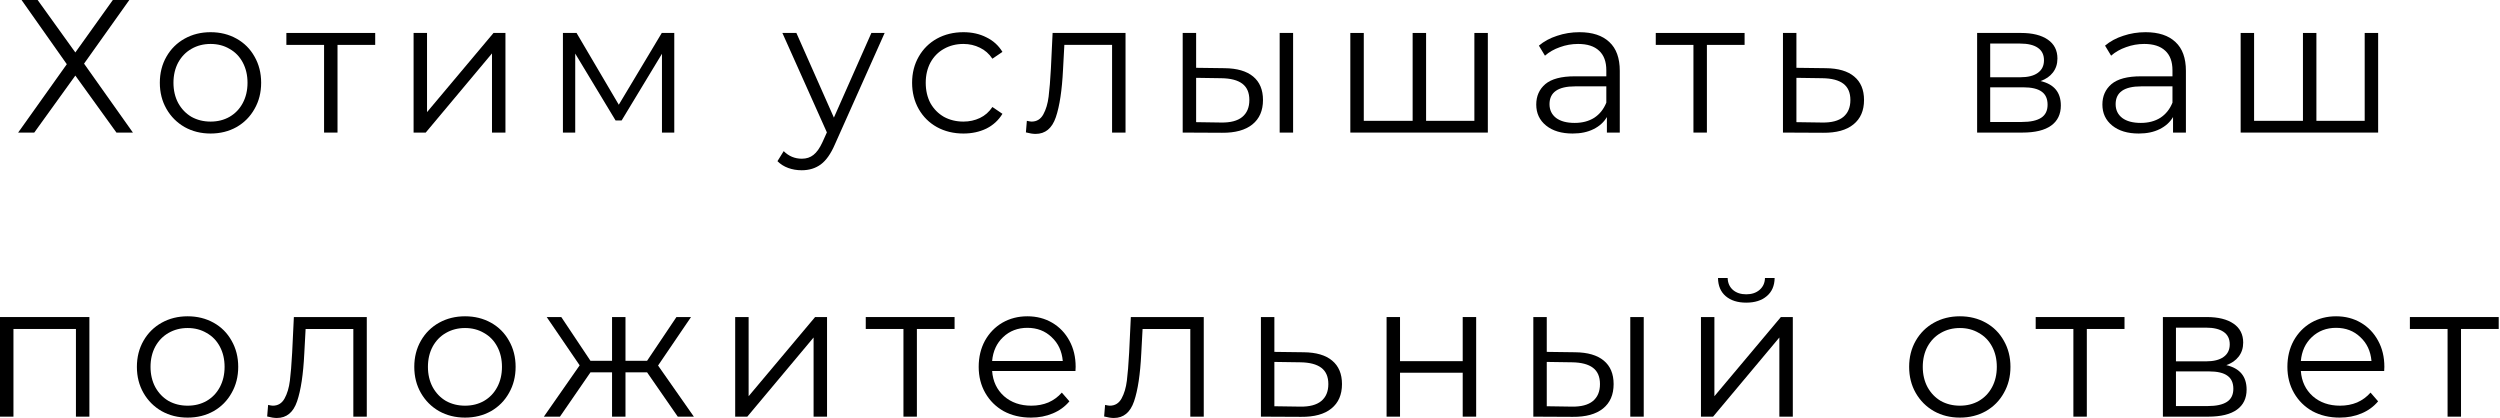 <?xml version="1.0" encoding="UTF-8"?> <svg xmlns="http://www.w3.org/2000/svg" viewBox="0 0 158.321 26.484" fill="none"><path d="M2.384 0L4.771 3.322L7.146 0H8.189L5.323 4.03L8.417 8.396H7.374L4.771 4.786L2.169 8.396H1.149L4.231 4.066L1.365 0H2.384Z" fill="black"></path><path d="M13.336 8.456C12.728 8.456 12.181 8.32 11.693 8.048C11.205 7.768 10.821 7.384 10.542 6.896C10.262 6.409 10.122 5.857 10.122 5.241C10.122 4.626 10.262 4.074 10.542 3.586C10.821 3.098 11.205 2.719 11.693 2.447C12.181 2.175 12.728 2.039 13.336 2.039C13.944 2.039 14.492 2.175 14.979 2.447C15.467 2.719 15.847 3.098 16.119 3.586C16.399 4.074 16.538 4.626 16.538 5.241C16.538 5.857 16.399 6.409 16.119 6.896C15.847 7.384 15.467 7.768 14.979 8.048C14.492 8.32 13.944 8.456 13.336 8.456ZM13.336 7.7C13.784 7.7 14.184 7.6 14.535 7.4C14.895 7.192 15.175 6.9 15.375 6.525C15.575 6.149 15.675 5.721 15.675 5.241C15.675 4.762 15.575 4.334 15.375 3.958C15.175 3.582 14.895 3.294 14.535 3.094C14.184 2.886 13.784 2.783 13.336 2.783C12.888 2.783 12.485 2.886 12.125 3.094C11.773 3.294 11.493 3.582 11.285 3.958C11.085 4.334 10.985 4.762 10.985 5.241C10.985 5.721 11.085 6.149 11.285 6.525C11.493 6.9 11.773 7.192 12.125 7.4C12.485 7.6 12.888 7.7 13.336 7.7Z" fill="black"></path><path d="M23.761 2.843H21.374V8.396H20.523V2.843H18.136V2.087H23.761V2.843Z" fill="black"></path><path d="M26.192 2.087H27.043V7.1L31.253 2.087H32.009V8.396H31.157V3.382L26.96 8.396H26.192V2.087Z" fill="black"></path><path d="M42.701 2.087V8.396H41.921V3.406L39.367 7.628H38.983L36.428 3.394V8.396H35.649V2.087H36.512L39.187 6.633L41.909 2.087H42.701Z" fill="black"></path><path d="M56.023 2.087L52.869 9.151C52.613 9.743 52.317 10.163 51.981 10.411C51.645 10.658 51.242 10.782 50.77 10.782C50.466 10.782 50.182 10.734 49.918 10.638C49.654 10.543 49.426 10.399 49.235 10.207L49.63 9.571C49.95 9.891 50.334 10.051 50.782 10.051C51.07 10.051 51.314 9.971 51.514 9.811C51.721 9.651 51.913 9.379 52.089 8.995L52.365 8.384L49.547 2.087H50.434L52.809 7.448L55.183 2.087H56.023Z" fill="black"></path><path d="M61.012 8.456C60.389 8.456 59.829 8.32 59.333 8.048C58.845 7.776 58.461 7.396 58.182 6.908C57.902 6.413 57.762 5.857 57.762 5.241C57.762 4.626 57.902 4.074 58.182 3.586C58.461 3.098 58.845 2.719 59.333 2.447C59.829 2.175 60.389 2.039 61.012 2.039C61.556 2.039 62.04 2.147 62.463 2.363C62.895 2.571 63.235 2.879 63.483 3.286L62.847 3.718C62.639 3.406 62.376 3.174 62.056 3.022C61.736 2.863 61.388 2.783 61.012 2.783C60.556 2.783 60.145 2.886 59.777 3.094C59.417 3.294 59.133 3.582 58.925 3.958C58.725 4.334 58.625 4.762 58.625 5.241C58.625 5.729 58.725 6.161 58.925 6.537C59.133 6.904 59.417 7.192 59.777 7.4C60.145 7.6 60.556 7.7 61.012 7.7C61.388 7.7 61.736 7.624 62.056 7.472C62.376 7.32 62.639 7.088 62.847 6.776L63.483 7.208C63.235 7.616 62.895 7.928 62.463 8.144C62.032 8.352 61.548 8.456 61.012 8.456Z" fill="black"></path><path d="M71.278 2.087V8.396H70.426V2.843H67.404L67.32 4.402C67.256 5.713 67.104 6.721 66.864 7.424C66.624 8.128 66.196 8.48 65.58 8.48C65.413 8.48 65.209 8.448 64.969 8.384L65.029 7.652C65.173 7.684 65.273 7.7 65.329 7.7C65.657 7.7 65.904 7.548 66.072 7.244C66.24 6.94 66.352 6.565 66.408 6.117C66.464 5.669 66.512 5.077 66.552 4.342L66.66 2.087H71.278Z" fill="black"></path><path d="M77.548 4.318C78.34 4.326 78.944 4.502 79.359 4.845C79.775 5.189 79.983 5.685 79.983 6.333C79.983 7.004 79.759 7.52 79.311 7.88C78.864 8.24 78.224 8.416 77.392 8.408L74.898 8.396V2.087H75.749V4.294L77.548 4.318ZM81.039 2.087H81.89V8.396H81.039V2.087ZM77.344 7.76C77.928 7.768 78.368 7.652 78.664 7.412C78.968 7.164 79.12 6.804 79.12 6.333C79.12 5.869 78.972 5.525 78.676 5.301C78.38 5.077 77.936 4.961 77.344 4.953L75.749 4.929V7.736L77.344 7.76Z" fill="black"></path><path d="M94.222 2.087V8.396H85.514V2.087H86.366V7.652H89.46V2.087H90.312V7.652H93.37V2.087H94.222Z" fill="black"></path><path d="M100.023 2.039C100.847 2.039 101.478 2.247 101.918 2.663C102.358 3.07 102.578 3.678 102.578 4.486V8.396H101.762V7.412C101.57 7.74 101.286 7.996 100.911 8.18C100.543 8.364 100.103 8.456 99.591 8.456C98.888 8.456 98.328 8.288 97.912 7.952C97.496 7.616 97.288 7.172 97.288 6.621C97.288 6.085 97.48 5.653 97.864 5.325C98.256 4.997 98.876 4.833 99.723 4.833H101.726V4.45C101.726 3.906 101.574 3.494 101.27 3.214C100.967 2.926 100.523 2.783 99.939 2.783C99.539 2.783 99.156 2.851 98.788 2.986C98.42 3.114 98.104 3.294 97.84 3.526L97.456 2.89C97.776 2.619 98.16 2.411 98.608 2.267C99.056 2.115 99.527 2.039 100.023 2.039ZM99.723 7.784C100.203 7.784 100.615 7.676 100.959 7.46C101.302 7.236 101.558 6.916 101.726 6.501V5.469H99.747C98.668 5.469 98.128 5.845 98.128 6.597C98.128 6.964 98.268 7.256 98.548 7.472C98.828 7.68 99.219 7.784 99.723 7.784Z" fill="black"></path><path d="M110.482 2.843H108.095V8.396H107.243V2.843H104.857V2.087H110.482V2.843Z" fill="black"></path><path d="M115.623 4.318C116.415 4.326 117.014 4.502 117.422 4.845C117.838 5.189 118.046 5.685 118.046 6.333C118.046 7.004 117.822 7.52 117.374 7.88C116.934 8.24 116.295 8.416 115.455 8.408L112.912 8.396V2.087H113.764V4.294L115.623 4.318ZM115.407 7.76C115.991 7.768 116.431 7.652 116.726 7.412C117.03 7.164 117.182 6.804 117.182 6.333C117.182 5.869 117.034 5.525 116.738 5.301C116.443 5.077 115.999 4.961 115.407 4.953L113.764 4.929V7.736L115.407 7.76Z" fill="black"></path><path d="M129.226 5.133C130.082 5.333 130.51 5.849 130.51 6.681C130.51 7.232 130.306 7.656 129.898 7.952C129.49 8.248 128.882 8.396 128.075 8.396H125.208V2.087H127.991C128.71 2.087 129.274 2.227 129.682 2.507C130.09 2.787 130.294 3.186 130.294 3.706C130.294 4.05 130.198 4.346 130.006 4.594C129.822 4.833 129.562 5.013 129.226 5.133ZM126.036 4.893H127.931C128.419 4.893 128.79 4.802 129.046 4.618C129.31 4.434 129.442 4.166 129.442 3.814C129.442 3.462 129.31 3.198 129.046 3.022C128.79 2.847 128.419 2.759 127.931 2.759H126.036V4.893ZM128.039 7.724C128.583 7.724 128.99 7.636 129.262 7.46C129.534 7.284 129.67 7.008 129.67 6.633C129.67 6.257 129.546 5.981 129.298 5.805C129.05 5.621 128.658 5.529 128.123 5.529H126.036V7.724H128.039Z" fill="black"></path><path d="M135.876 2.039C136.699 2.039 137.331 2.247 137.77 2.663C138.21 3.07 138.43 3.678 138.43 4.486V8.396H137.615V7.412C137.423 7.74 137.139 7.996 136.763 8.18C136.395 8.364 135.956 8.456 135.444 8.456C134.74 8.456 134.181 8.288 133.765 7.952C133.349 7.616 133.141 7.172 133.141 6.621C133.141 6.085 133.333 5.653 133.717 5.325C134.108 4.997 134.728 4.833 135.576 4.833H137.579V4.45C137.579 3.906 137.427 3.494 137.123 3.214C136.819 2.926 136.375 2.783 135.791 2.783C135.392 2.783 135.008 2.851 134.64 2.986C134.272 3.114 133.957 3.294 133.693 3.526L133.309 2.89C133.629 2.619 134.012 2.411 134.46 2.267C134.908 2.115 135.38 2.039 135.876 2.039ZM135.576 7.784C136.055 7.784 136.467 7.676 136.811 7.46C137.155 7.236 137.411 6.916 137.579 6.501V5.469H135.6C134.52 5.469 133.98 5.845 133.98 6.597C133.98 6.964 134.12 7.256 134.4 7.472C134.68 7.68 135.072 7.784 135.576 7.784Z" fill="black"></path><path d="M150.604 2.087V8.396H141.897V2.087H142.748V7.652H145.842V2.087H146.694V7.652H149.752V2.087H150.604Z" fill="black"></path><path d="M5.661 20.078V26.386H4.809V20.833H0.852V26.386H0V20.078H5.661Z" fill="black"></path><path d="M11.884 26.446C11.276 26.446 10.728 26.31 10.241 26.038C9.753 25.759 9.369 25.375 9.089 24.887C8.809 24.399 8.669 23.848 8.669 23.232C8.669 22.616 8.809 22.065 9.089 21.577C9.369 21.089 9.753 20.709 10.241 20.437C10.728 20.166 11.276 20.03 11.884 20.03C12.491 20.03 13.039 20.166 13.527 20.437C14.015 20.709 14.394 21.089 14.666 21.577C14.946 22.065 15.086 22.616 15.086 23.232C15.086 23.848 14.946 24.399 14.666 24.887C14.394 25.375 14.015 25.759 13.527 26.038C13.039 26.31 12.491 26.446 11.884 26.446ZM11.884 25.691C12.332 25.691 12.731 25.591 13.083 25.391C13.443 25.183 13.723 24.891 13.923 24.515C14.123 24.139 14.223 23.712 14.223 23.232C14.223 22.752 14.123 22.324 13.923 21.949C13.723 21.573 13.443 21.285 13.083 21.085C12.731 20.877 12.332 20.773 11.884 20.773C11.436 20.773 11.032 20.877 10.672 21.085C10.321 21.285 10.041 21.573 9.833 21.949C9.633 22.324 9.533 22.752 9.533 23.232C9.533 23.712 9.633 24.139 9.833 24.515C10.041 24.891 10.321 25.183 10.672 25.391C11.032 25.591 11.436 25.691 11.884 25.691Z" fill="black"></path><path d="M23.228 20.078V26.386H22.376V20.833H19.354L19.27 22.392C19.206 23.704 19.054 24.711 18.814 25.415C18.574 26.119 18.146 26.47 17.531 26.47C17.363 26.47 17.159 26.438 16.919 26.374L16.979 25.643C17.123 25.675 17.223 25.691 17.279 25.691C17.607 25.691 17.854 25.539 18.022 25.235C18.19 24.931 18.302 24.555 18.358 24.107C18.414 23.66 18.462 23.068 18.502 22.332L18.61 20.078H23.228Z" fill="black"></path><path d="M29.451 26.446C28.843 26.446 28.295 26.31 27.807 26.038C27.319 25.759 26.936 25.375 26.656 24.887C26.376 24.399 26.236 23.848 26.236 23.232C26.236 22.616 26.376 22.065 26.656 21.577C26.936 21.089 27.319 20.709 27.807 20.437C28.295 20.166 28.843 20.03 29.451 20.03C30.058 20.03 30.606 20.166 31.094 20.437C31.581 20.709 31.961 21.089 32.233 21.577C32.513 22.065 32.653 22.616 32.653 23.232C32.653 23.848 32.513 24.399 32.233 24.887C31.961 25.375 31.581 25.759 31.094 26.038C30.606 26.31 30.058 26.446 29.451 26.446ZM29.451 25.691C29.898 25.691 30.298 25.591 30.65 25.391C31.009 25.183 31.289 24.891 31.489 24.515C31.689 24.139 31.789 23.712 31.789 23.232C31.789 22.752 31.689 22.324 31.489 21.949C31.289 21.573 31.009 21.285 30.65 21.085C30.298 20.877 29.898 20.773 29.451 20.773C29.003 20.773 28.599 20.877 28.239 21.085C27.887 21.285 27.607 21.573 27.4 21.949C27.2 22.324 27.1 22.752 27.1 23.232C27.1 23.712 27.2 24.139 27.4 24.515C27.607 24.891 27.887 25.183 28.239 25.391C28.599 25.591 29.003 25.691 29.451 25.691Z" fill="black"></path><path d="M40.979 23.58H39.611V26.386H38.76V23.58H37.393L35.461 26.386H34.442L36.709 23.136L34.622 20.078H35.545L37.393 22.848H38.76V20.078H39.611V22.848H40.979L42.838 20.078H43.761L41.674 23.148L43.941 26.386H42.922L40.979 23.58Z" fill="black"></path><path d="M46.558 20.078H47.409V25.091L51.619 20.078H52.375V26.386H51.523V21.373L47.325 26.386H46.558V20.078Z" fill="black"></path><path d="M60.452 20.833H58.065V26.386H57.214V20.833H54.827V20.078H60.452V20.833Z" fill="black"></path><path d="M68.107 23.496H62.83C62.878 24.151 63.13 24.683 63.585 25.091C64.041 25.491 64.617 25.691 65.313 25.691C65.705 25.691 66.064 25.623 66.392 25.487C66.72 25.343 67.004 25.135 67.244 24.863L67.724 25.415C67.444 25.751 67.092 26.006 66.668 26.182C66.252 26.358 65.792 26.446 65.289 26.446C64.641 26.446 64.065 26.31 63.561 26.038C63.066 25.759 62.678 25.375 62.398 24.887C62.118 24.399 61.979 23.848 61.979 23.232C61.979 22.616 62.11 22.065 62.374 21.577C62.646 21.089 63.014 20.709 63.478 20.437C63.949 20.166 64.477 20.03 65.061 20.03C65.644 20.03 66.168 20.166 66.632 20.437C67.096 20.709 67.46 21.089 67.724 21.577C67.987 22.057 68.119 22.608 68.119 23.232L68.107 23.496ZM65.061 20.761C64.453 20.761 63.941 20.957 63.526 21.349C63.118 21.733 62.886 22.236 62.83 22.86H67.304C67.248 22.236 67.012 21.733 66.596 21.349C66.188 20.957 65.677 20.761 65.061 20.761Z" fill="black"></path><path d="M76.232 20.078V26.386H75.38V20.833H72.358L72.274 22.392C72.21 23.704 72.058 24.711 71.818 25.415C71.578 26.119 71.151 26.47 70.535 26.47C70.367 26.47 70.163 26.438 69.923 26.374L69.983 25.643C70.127 25.675 70.227 25.691 70.283 25.691C70.611 25.691 70.859 25.539 71.027 25.235C71.195 24.931 71.306 24.555 71.363 24.107C71.419 23.66 71.467 23.068 71.507 22.332L71.614 20.078H76.232Z" fill="black"></path><path d="M82.563 22.308C83.354 22.316 83.954 22.492 84.362 22.836C84.778 23.18 84.986 23.676 84.986 24.323C84.986 24.995 84.762 25.511 84.314 25.871C83.874 26.23 83.235 26.406 82.395 26.398L79.852 26.386V20.078H80.704V22.284L82.563 22.308ZM82.347 25.751C82.931 25.759 83.37 25.643 83.666 25.403C83.97 25.155 84.122 24.795 84.122 24.323C84.122 23.86 83.974 23.516 83.678 23.292C83.382 23.068 82.939 22.952 82.347 22.944L80.704 22.92V25.727L82.347 25.751Z" fill="black"></path><path d="M87.81 20.078H88.661V22.872H92.631V20.078H93.483V26.386H92.631V23.604H88.661V26.386H87.81V20.078Z" fill="black"></path><path d="M99.753 22.308C100.545 22.316 101.149 22.492 101.564 22.836C101.98 23.18 102.188 23.676 102.188 24.323C102.188 24.995 101.964 25.511 101.516 25.871C101.069 26.23 100.429 26.406 99.597 26.398L97.103 26.386V20.078H97.954V22.284L99.753 22.308ZM103.243 20.078H104.095V26.386H103.243V20.078ZM99.549 25.751C100.133 25.759 100.573 25.643 100.869 25.403C101.173 25.155 101.324 24.795 101.324 24.323C101.324 23.86 101.177 23.516 100.881 23.292C100.585 23.068 100.141 22.952 99.549 22.944L97.954 22.92V25.727L99.549 25.751Z" fill="black"></path><path d="M107.719 20.078H108.57V25.091L112.78 20.078H113.536V26.386H112.684V21.373L108.487 26.386H107.719V20.078ZM110.585 19.166C110.042 19.166 109.61 19.03 109.29 18.758C108.97 18.486 108.806 18.103 108.798 17.607H109.41C109.418 17.919 109.53 18.171 109.746 18.362C109.962 18.546 110.242 18.638 110.585 18.638C110.929 18.638 111.209 18.546 111.425 18.362C111.649 18.171 111.765 17.919 111.773 17.607H112.385C112.377 18.103 112.209 18.486 111.881 18.758C111.561 19.03 111.129 19.166 110.585 19.166Z" fill="black"></path><path d="M124.117 26.446C123.509 26.446 122.961 26.31 122.474 26.038C121.986 25.759 121.602 25.375 121.322 24.887C121.042 24.399 120.903 23.848 120.903 23.232C120.903 22.616 121.042 22.065 121.322 21.577C121.602 21.089 121.986 20.709 122.474 20.437C122.961 20.166 123.509 20.03 124.117 20.03C124.724 20.03 125.272 20.166 125.76 20.437C126.248 20.709 126.628 21.089 126.899 21.577C127.179 22.065 127.319 22.616 127.319 23.232C127.319 23.848 127.179 24.399 126.899 24.887C126.628 25.375 126.248 25.759 125.76 26.038C125.272 26.31 124.724 26.446 124.117 26.446ZM124.117 25.691C124.565 25.691 124.964 25.591 125.316 25.391C125.676 25.183 125.956 24.891 126.156 24.515C126.356 24.139 126.455 23.712 126.455 23.232C126.455 22.752 126.356 22.324 126.156 21.949C125.956 21.573 125.676 21.285 125.316 21.085C124.964 20.877 124.565 20.773 124.117 20.773C123.669 20.773 123.265 20.877 122.905 21.085C122.554 21.285 122.274 21.573 122.066 21.949C121.866 22.324 121.766 22.752 121.766 23.232C121.766 23.712 121.866 24.139 122.066 24.515C122.274 24.891 122.554 25.183 122.905 25.391C123.265 25.591 123.669 25.691 124.117 25.691Z" fill="black"></path><path d="M134.542 20.833H132.155V26.386H131.304V20.833H128.917V20.078H134.542V20.833Z" fill="black"></path><path d="M140.99 23.124C141.846 23.324 142.274 23.84 142.274 24.671C142.274 25.223 142.07 25.647 141.662 25.942C141.254 26.238 140.646 26.386 139.839 26.386H136.973V20.078H139.755C140.475 20.078 141.038 20.217 141.446 20.497C141.854 20.777 142.058 21.177 142.058 21.697C142.058 22.041 141.962 22.336 141.77 22.584C141.586 22.824 141.326 23.004 140.99 23.124ZM137.8 22.884H139.695C140.183 22.884 140.555 22.792 140.811 22.608C141.074 22.424 141.206 22.156 141.206 21.805C141.206 21.453 141.074 21.189 140.811 21.013C140.555 20.837 140.183 20.749 139.695 20.749H137.8V22.884ZM139.803 25.715C140.347 25.715 140.755 25.627 141.026 25.451C141.298 25.275 141.434 24.999 141.434 24.623C141.434 24.247 141.31 23.972 141.062 23.796C140.815 23.612 140.423 23.52 139.887 23.52H137.8V25.715H139.803Z" fill="black"></path><path d="M150.986 23.496H145.709C145.757 24.151 146.009 24.683 146.464 25.091C146.92 25.491 147.496 25.691 148.191 25.691C148.583 25.691 148.943 25.623 149.271 25.487C149.599 25.343 149.883 25.135 150.123 24.863L150.602 25.415C150.322 25.751 149.97 26.006 149.547 26.182C149.131 26.358 148.671 26.446 148.167 26.446C147.52 26.446 146.944 26.31 146.44 26.038C145.945 25.759 145.557 25.375 145.277 24.887C144.997 24.399 144.857 23.848 144.857 23.232C144.857 22.616 144.989 22.065 145.253 21.577C145.525 21.089 145.893 20.709 146.357 20.437C146.828 20.166 147.356 20.03 147.939 20.03C148.523 20.03 149.047 20.166 149.511 20.437C149.974 20.709 150.338 21.089 150.602 21.577C150.866 22.057 150.998 22.608 150.998 23.232L150.986 23.496ZM147.939 20.761C147.332 20.761 146.82 20.957 146.404 21.349C145.997 21.733 145.765 22.236 145.709 22.86H150.182C150.127 22.236 149.891 21.733 149.475 21.349C149.067 20.957 148.555 20.761 147.939 20.761Z" fill="black"></path><path d="M158.239 20.833H155.852V26.386H155.001V20.833H152.614V20.078H158.239V20.833Z" fill="black"></path></svg> 